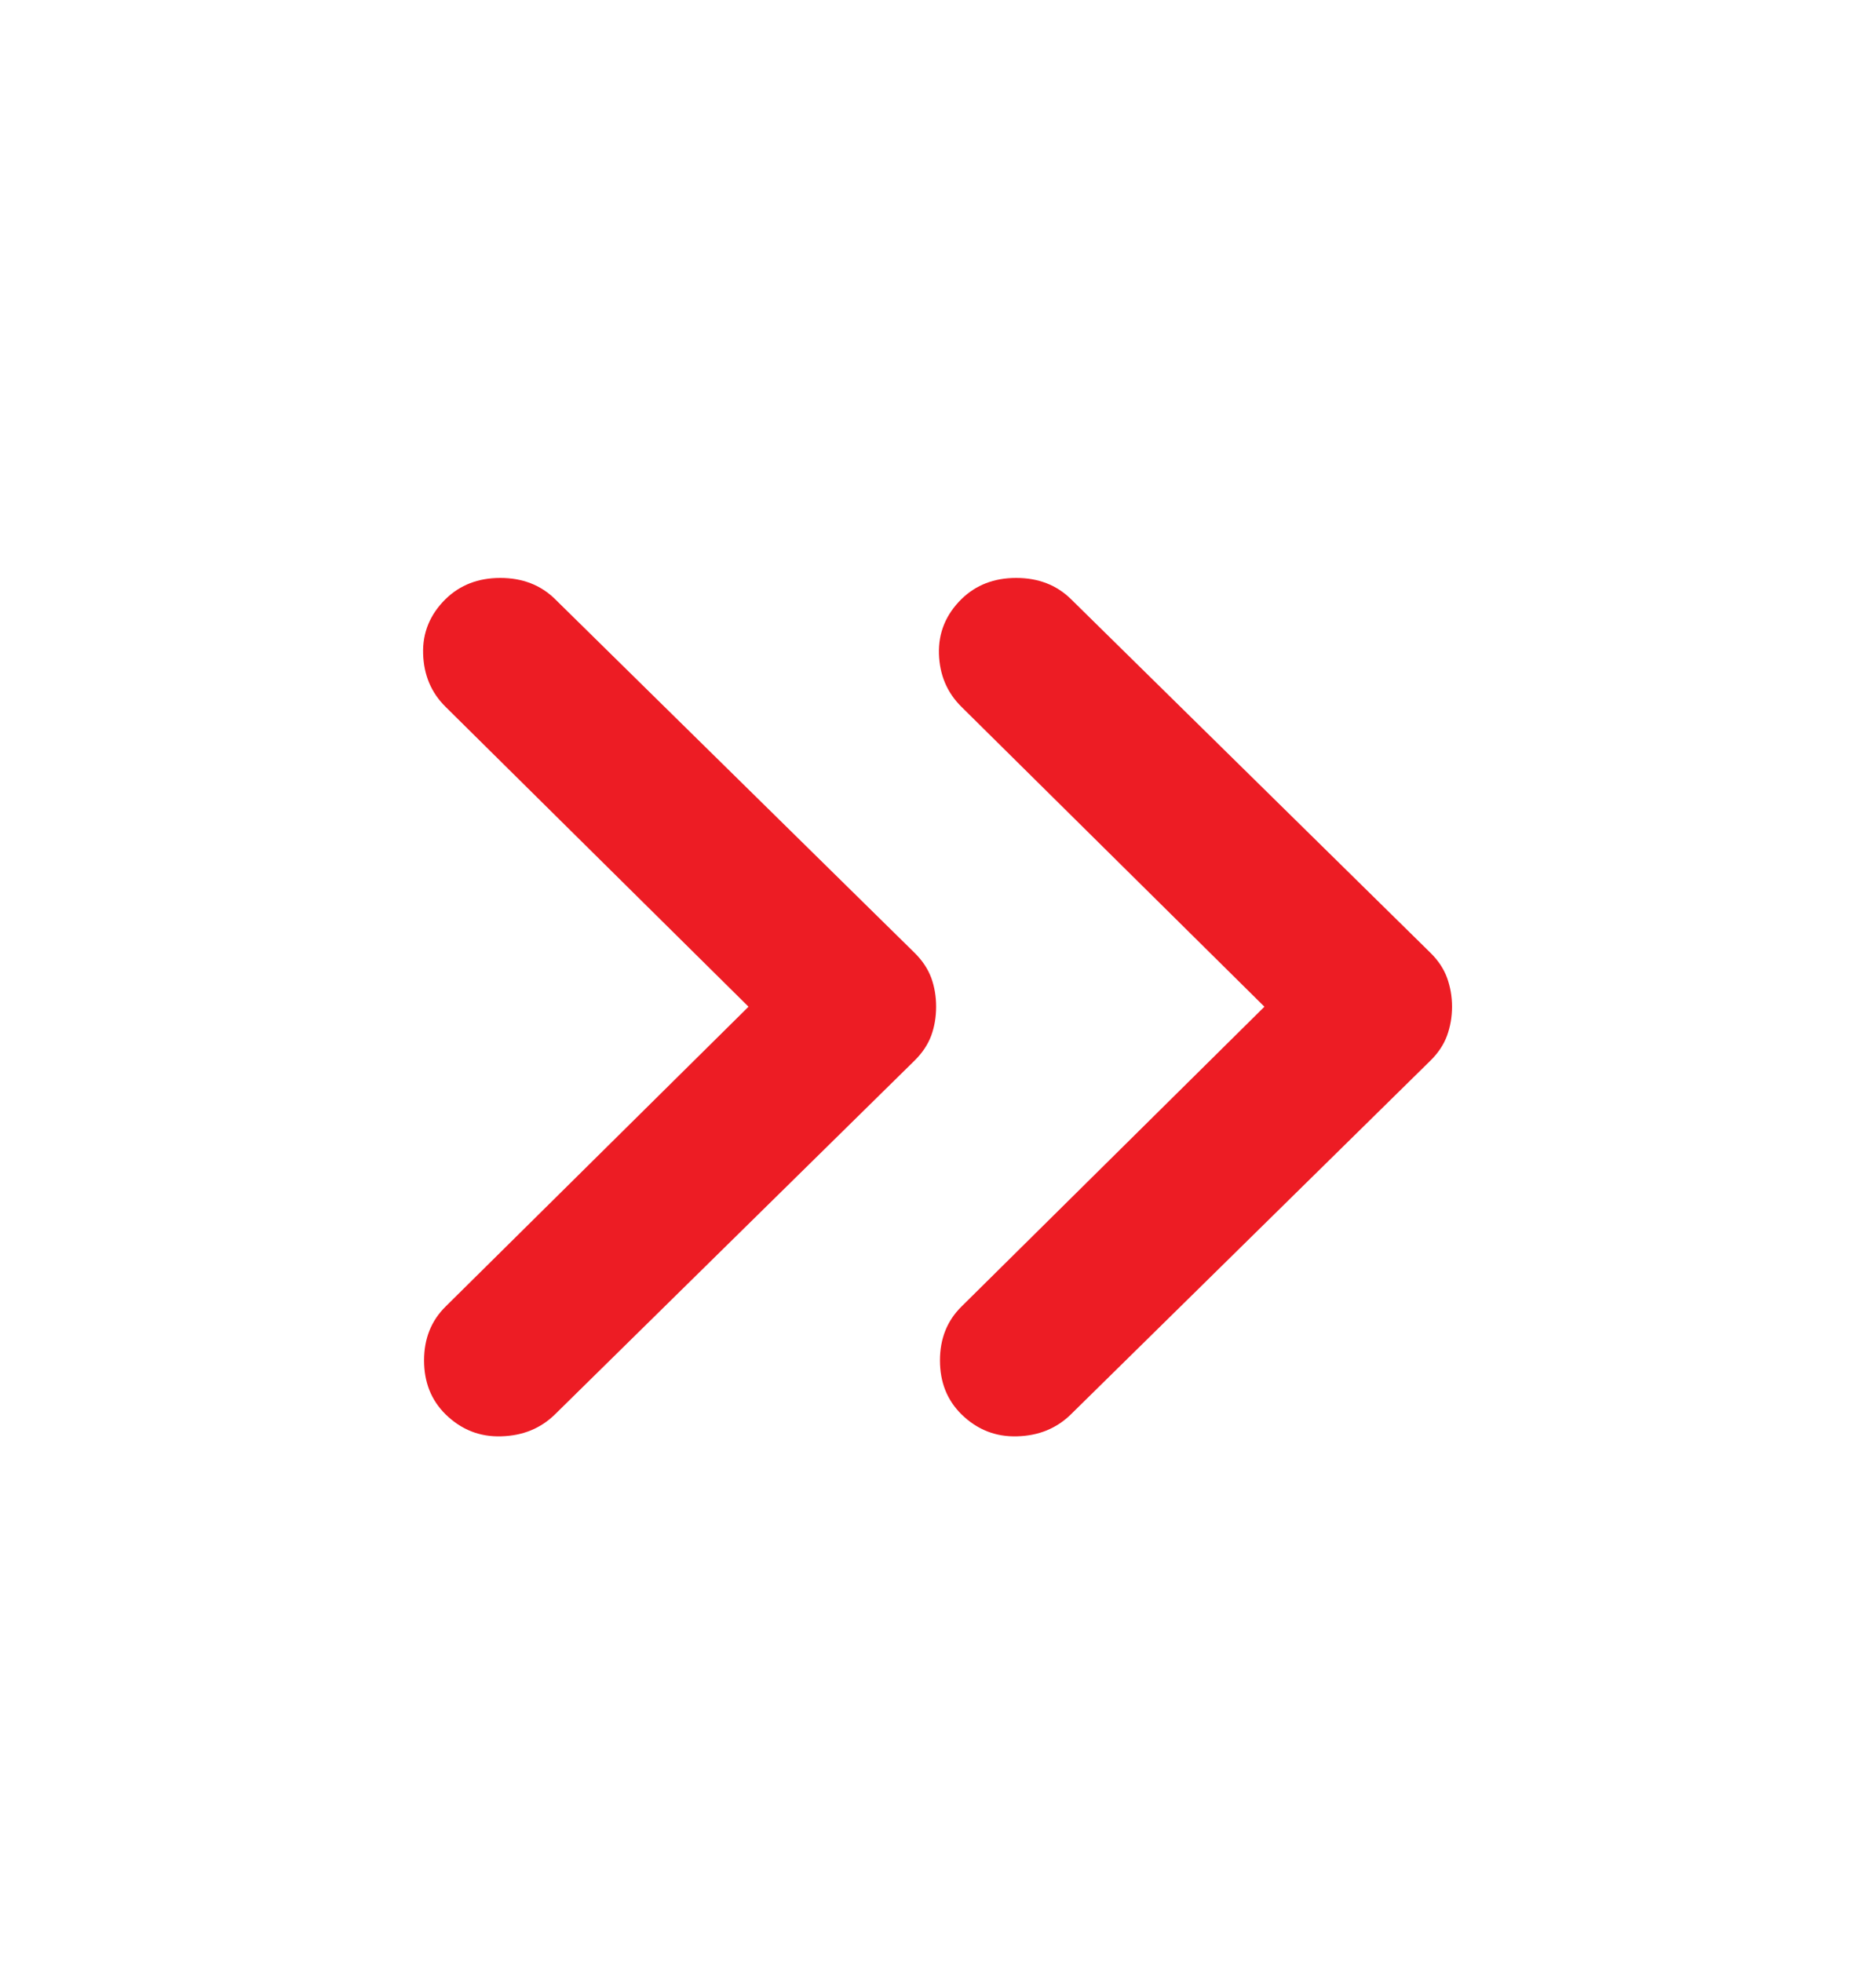 <svg width="22" height="23" viewBox="0 0 22 23" fill="none" xmlns="http://www.w3.org/2000/svg">
<path d="M5.225 16.582C5.057 16.416 4.973 16.206 4.973 15.95C4.973 15.695 5.057 15.485 5.225 15.319L8.778 11.803L5.225 8.287C5.057 8.121 4.97 7.915 4.962 7.666C4.954 7.419 5.042 7.205 5.225 7.024C5.394 6.859 5.607 6.776 5.867 6.776C6.127 6.776 6.341 6.859 6.509 7.024L10.726 11.172C10.817 11.262 10.882 11.36 10.921 11.465C10.959 11.57 10.978 11.683 10.978 11.803C10.978 11.923 10.959 12.036 10.921 12.141C10.882 12.246 10.817 12.344 10.726 12.434L6.509 16.582C6.341 16.747 6.131 16.833 5.878 16.84C5.626 16.848 5.409 16.762 5.225 16.582ZM11.275 16.582C11.107 16.416 11.023 16.206 11.023 15.95C11.023 15.695 11.107 15.485 11.275 15.319L14.828 11.803L11.275 8.287C11.107 8.121 11.019 7.915 11.011 7.666C11.004 7.419 11.092 7.205 11.275 7.024C11.444 6.859 11.657 6.776 11.917 6.776C12.177 6.776 12.391 6.859 12.559 7.024L16.776 11.172C16.867 11.262 16.932 11.36 16.97 11.465C17.008 11.57 17.028 11.683 17.028 11.803C17.028 11.923 17.008 12.036 16.97 12.141C16.932 12.246 16.867 12.344 16.776 12.434L12.559 16.582C12.391 16.747 12.181 16.833 11.929 16.84C11.677 16.848 11.459 16.762 11.275 16.582Z" fill="#ED1C24"/>
</svg>
